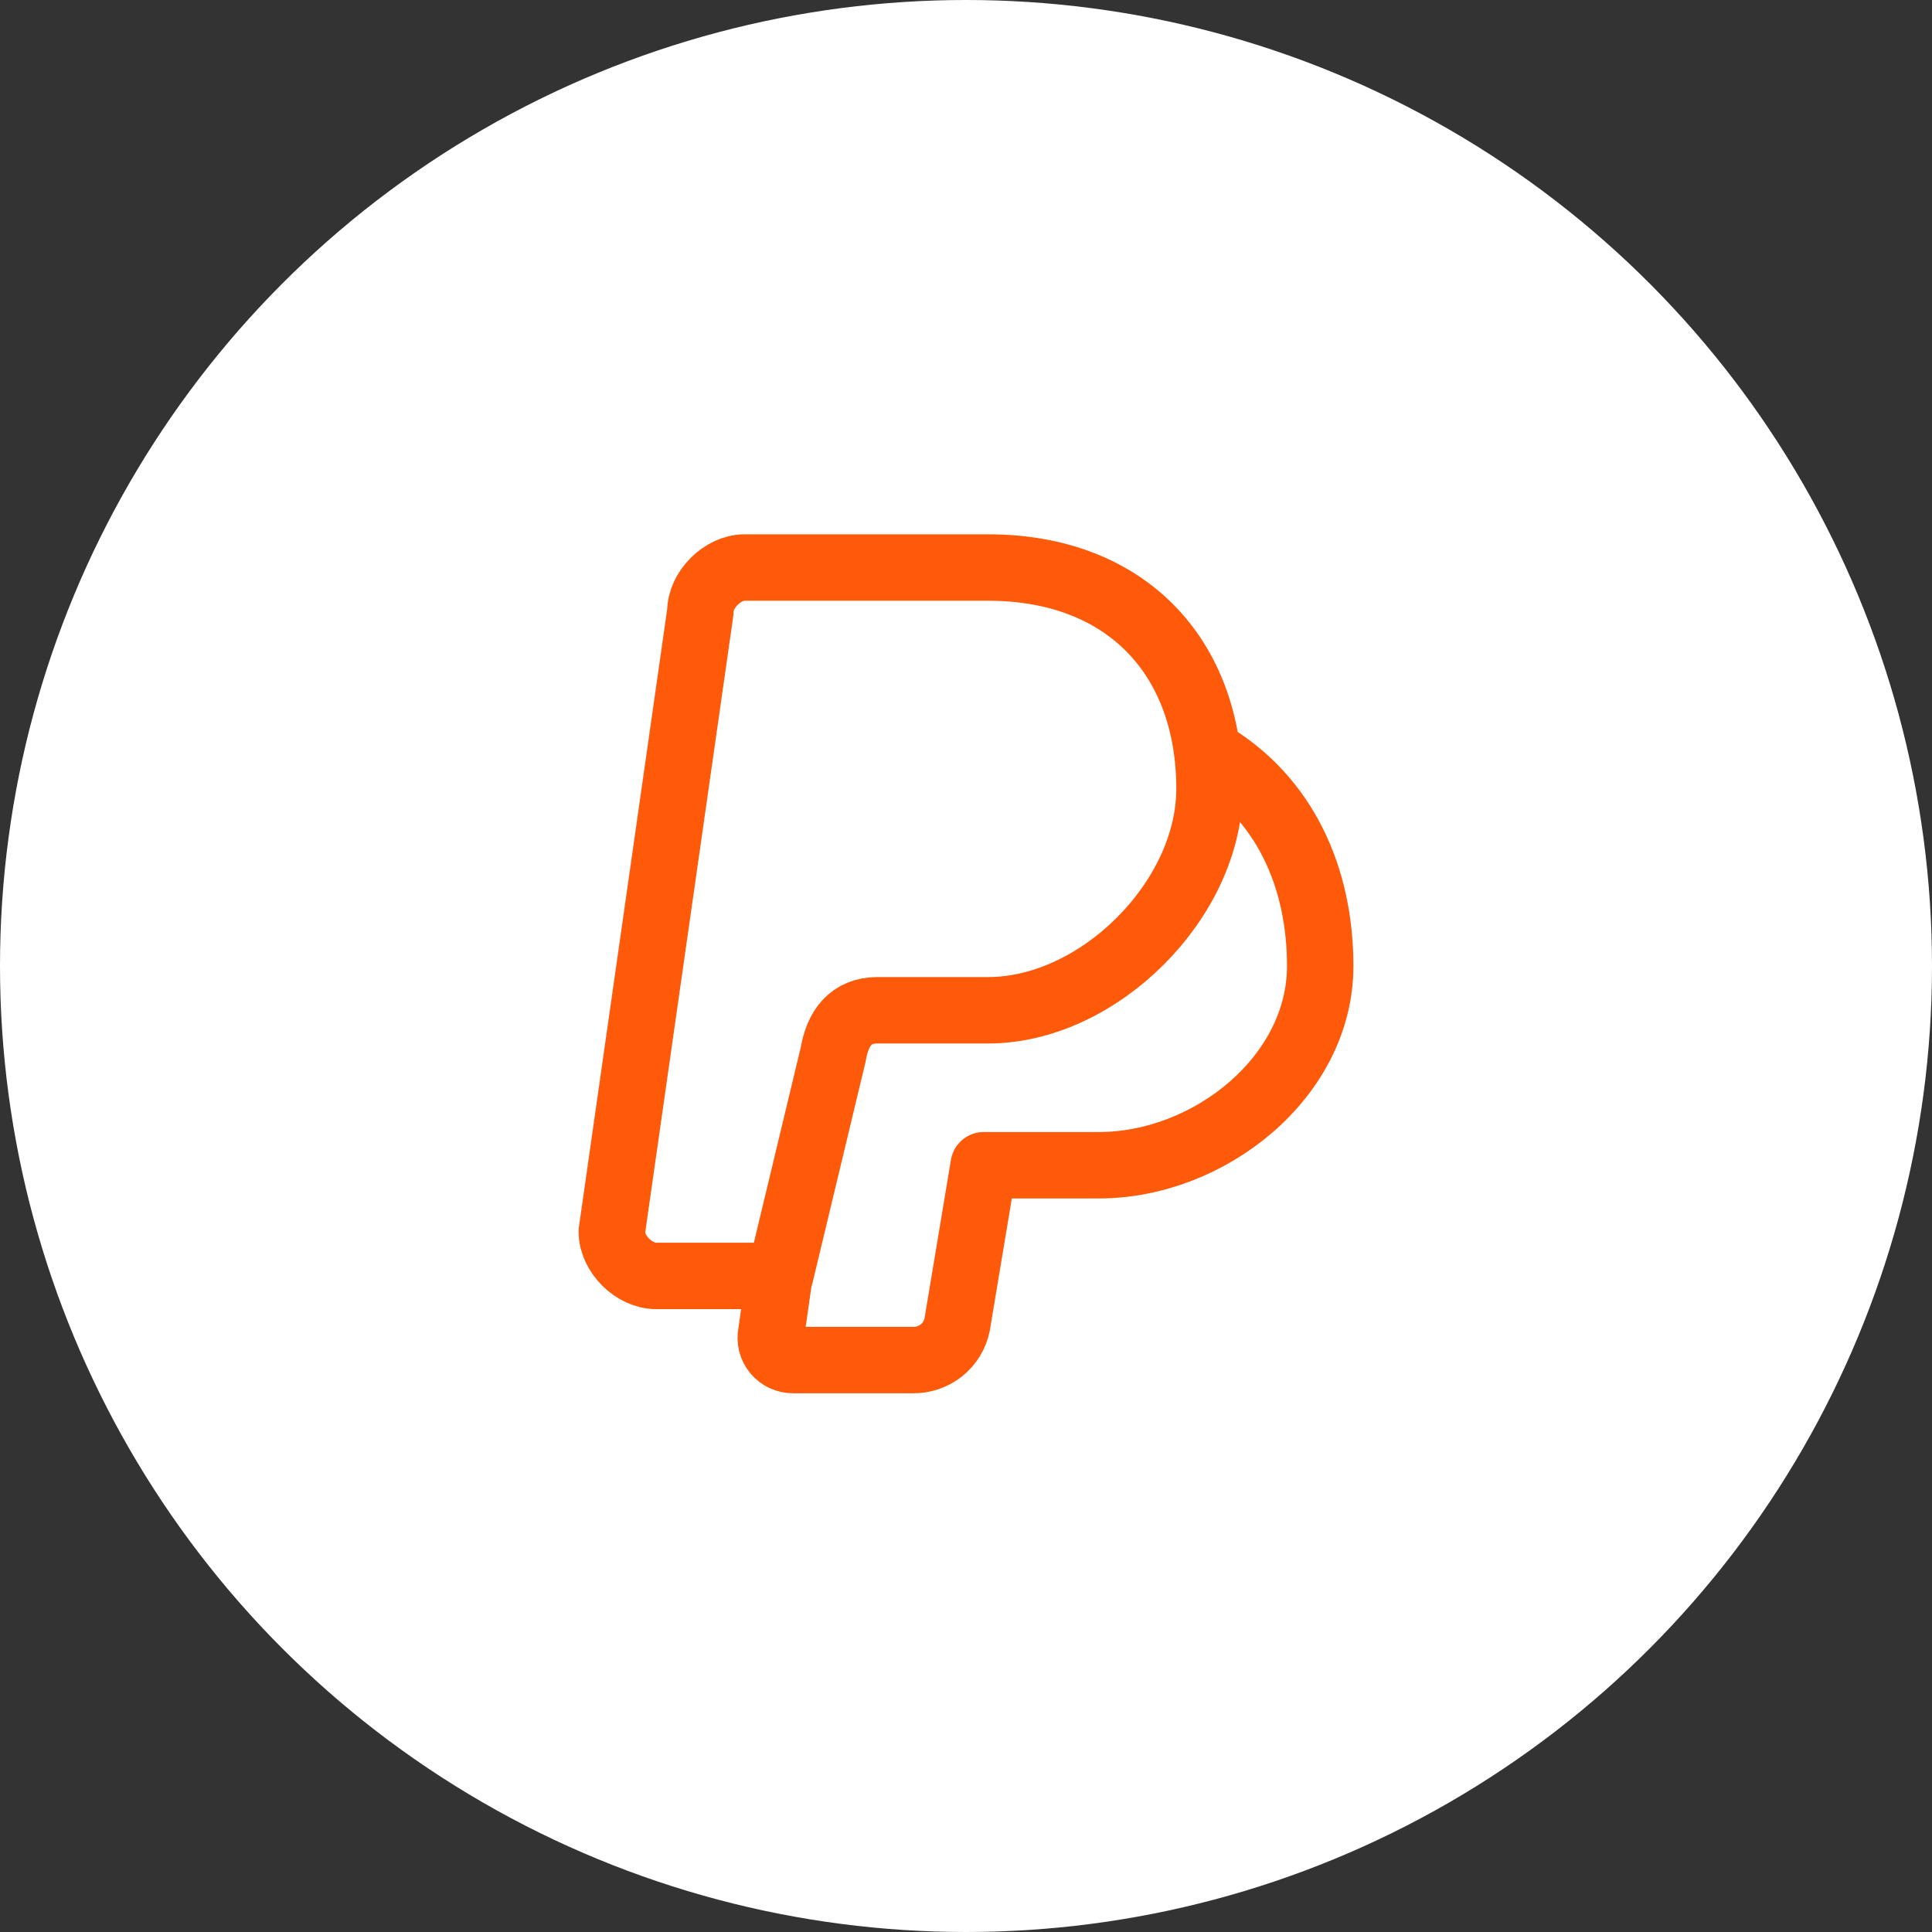 <svg width="80" height="80" viewBox="0 0 80 80" fill="none" xmlns="http://www.w3.org/2000/svg">
<rect x="0" y="0" width="80" height="80" fill="#333333" stroke="none"/>
<circle cx="40" cy="40" r="40" fill="white"/>
<g clip-path="url(#clip0_5325_5146)">
<path d="M50.083 31.2C53.2 33.033 54.667 36.333 54.667 40C54.667 44.583 50.083 48.25 45.5 48.25H40.733L39.633 54.85C39.548 55.27 39.317 55.647 38.982 55.915C38.647 56.183 38.229 56.325 37.8 56.317H32.85C32.712 56.319 32.576 56.291 32.451 56.234C32.326 56.177 32.215 56.093 32.127 55.987C32.039 55.881 31.976 55.757 31.942 55.624C31.909 55.491 31.906 55.351 31.933 55.217L32.3 52.65M36.333 41.833H40.917C45.5 41.833 50.083 37.25 50.083 32.667C50.083 27.167 46.6 23.5 40.917 23.5H30.833C29.917 23.5 29 24.417 29 25.333L25.333 51C25.333 51.917 26.25 52.833 27.167 52.833H32.3L34.5 43.667C34.683 42.567 35.233 41.833 36.333 41.833Z" stroke="#FF590A" stroke-width="2.75" stroke-linecap="round" stroke-linejoin="round"/>
</g>
<defs>
<clipPath id="clip0_5325_5146">
<rect width="44" height="44" fill="white" transform="translate(18 18)"/>
</clipPath>
</defs>
</svg>
